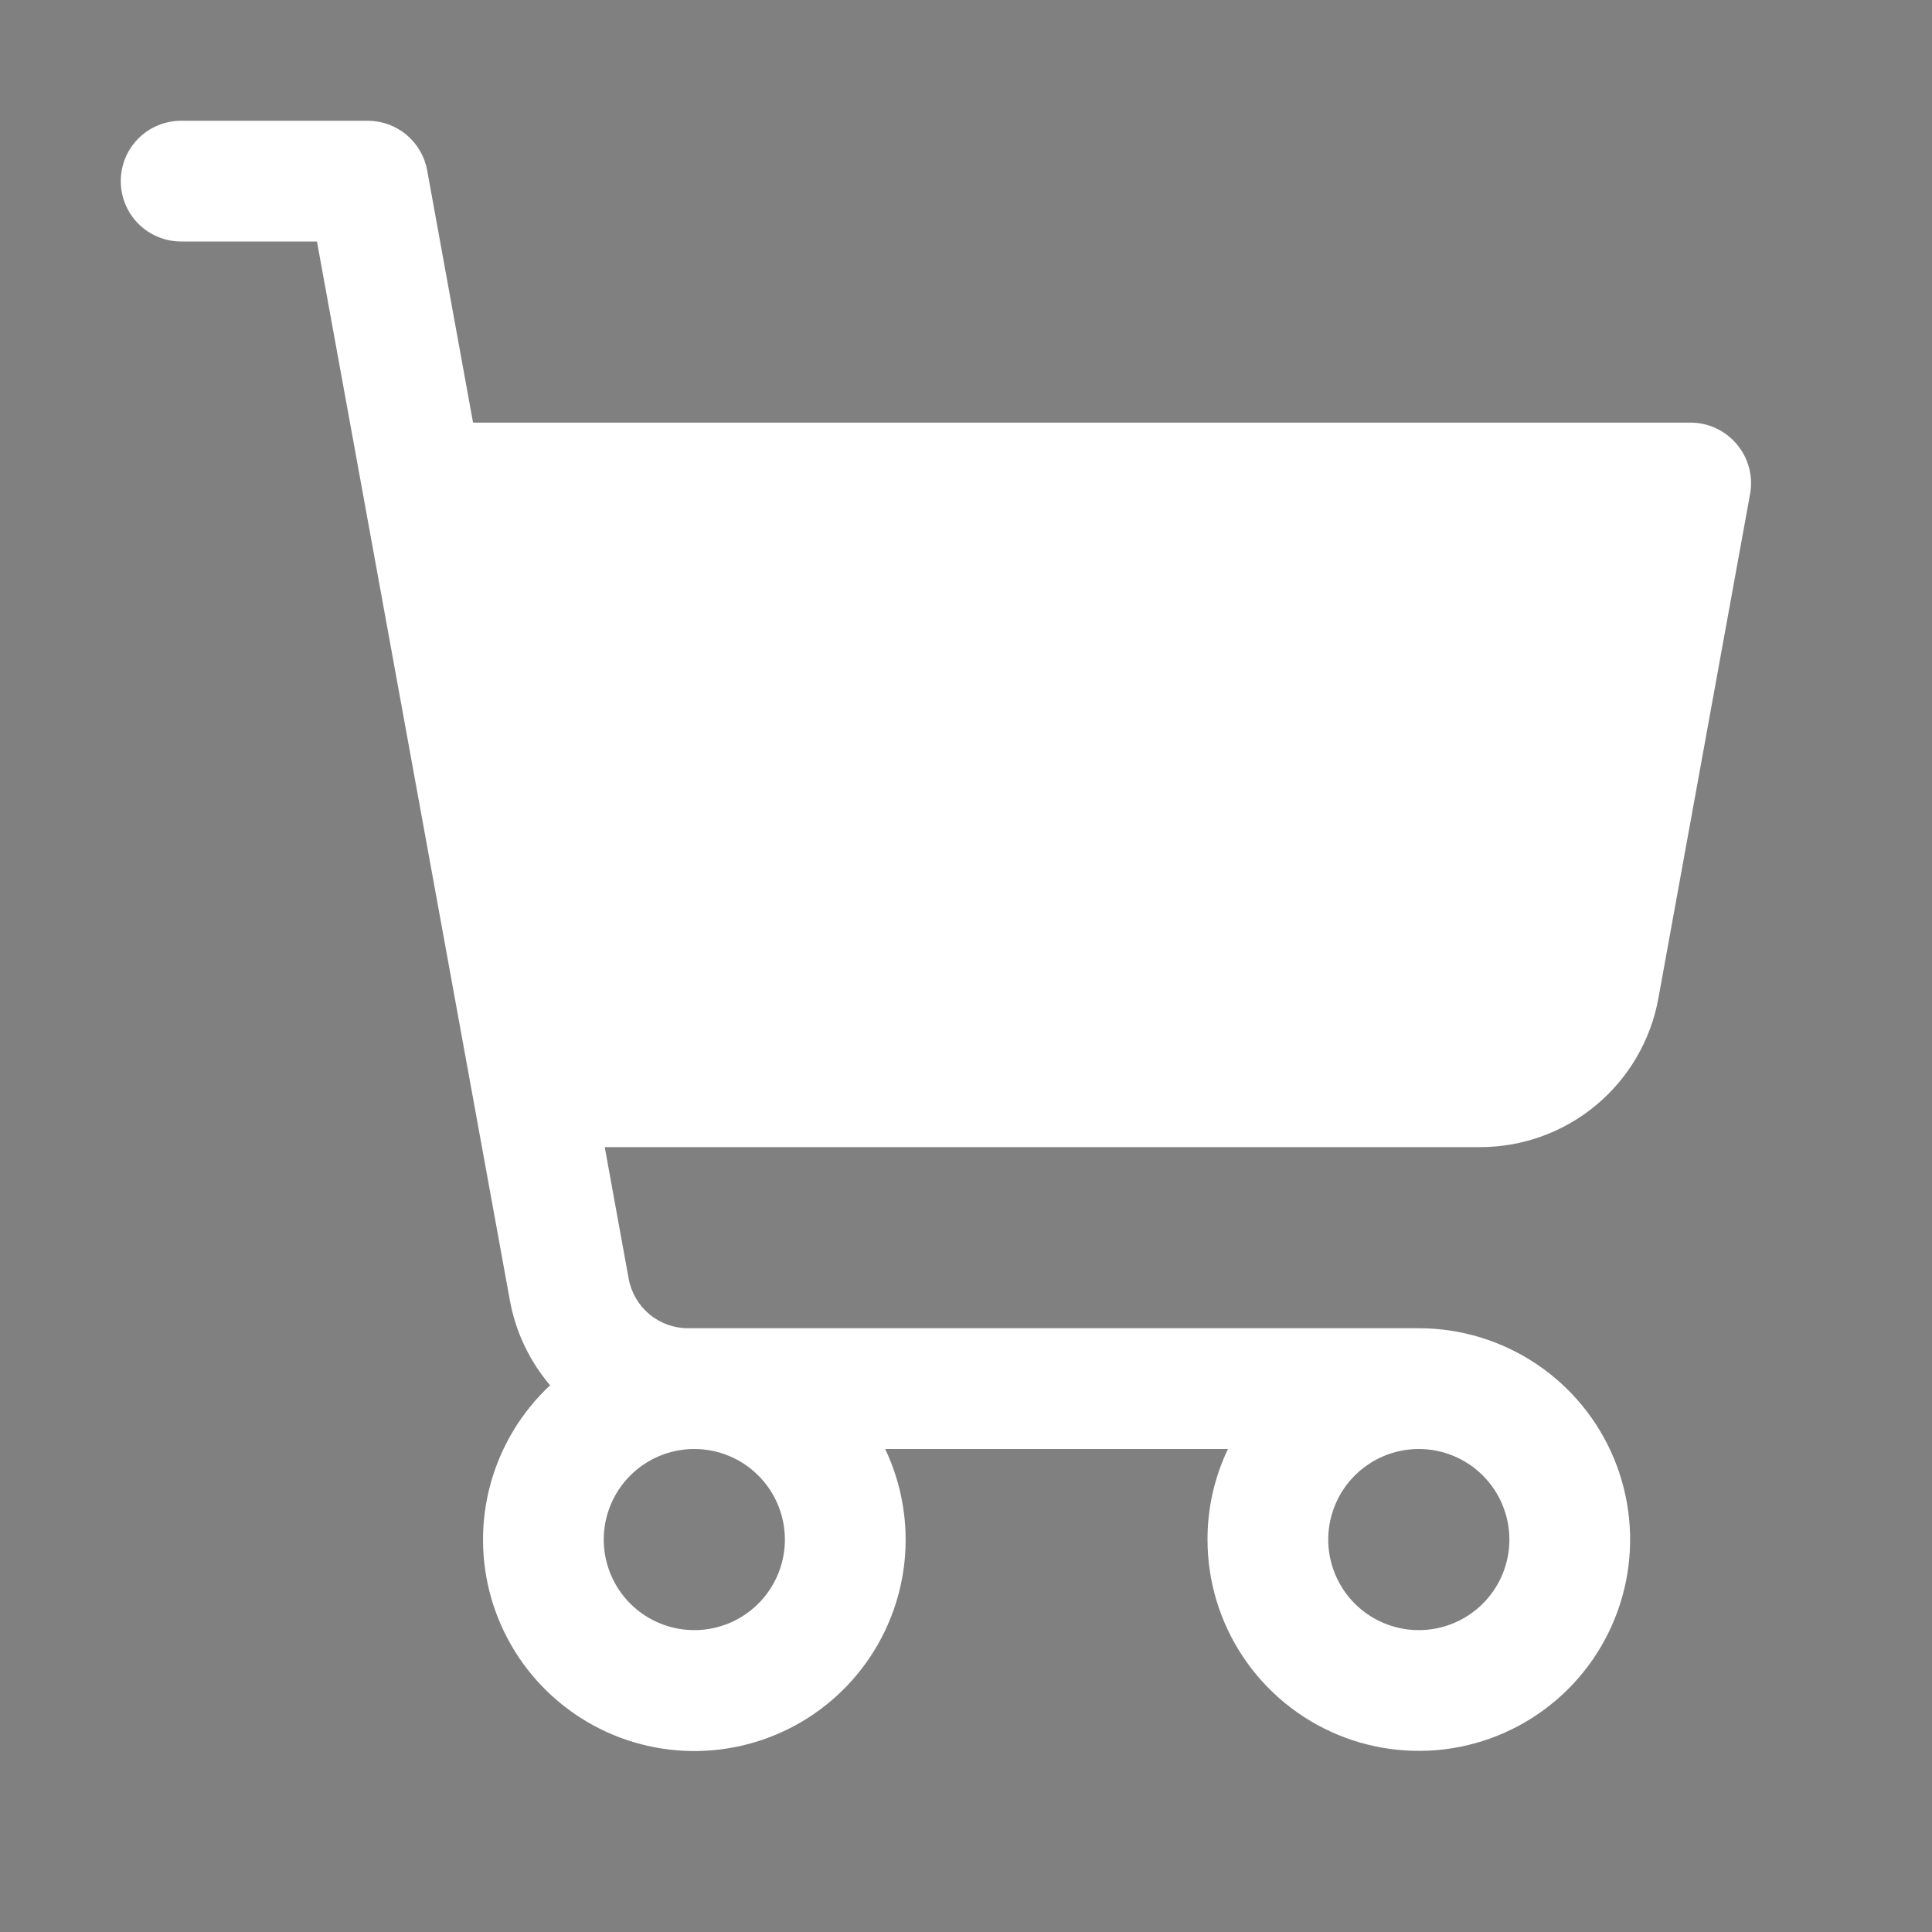 <svg width="71" height="71" viewBox="0 0 71 71" fill="none" xmlns="http://www.w3.org/2000/svg">
<rect x="0" y="0" width="71" height="71" fill="#808080" stroke="none"/>
<path d="M62.125 17.75L58.752 36.293C58.567 37.316 58.028 38.24 57.23 38.907C56.432 39.572 55.426 39.937 54.387 39.938H19.567L15.531 17.75H62.125Z" fill="white"/>
<path d="M62.125 17.75L58.752 36.293C58.567 37.316 58.028 38.24 57.23 38.907C56.432 39.572 55.426 39.937 54.387 39.938H19.567L15.531 17.75H62.125Z" fill="black" fill-opacity="0.2"/>
<path d="M62.125 17.75L58.752 36.293C58.567 37.316 58.028 38.24 57.23 38.907C56.432 39.572 55.426 39.937 54.387 39.938H19.567L15.531 17.75H62.125Z" fill="black" fill-opacity="0.2"/>
<path d="M62.125 17.75L58.752 36.293C58.567 37.316 58.028 38.24 57.23 38.907C56.432 39.572 55.426 39.937 54.387 39.938H19.567L15.531 17.75H62.125Z" fill="black"/>
<path d="M62.125 17.75L58.752 36.293C58.567 37.316 58.028 38.24 57.23 38.907C56.432 39.572 55.426 39.937 54.387 39.938H19.567L15.531 17.75H62.125Z" fill="white"/>
<path d="M62.125 17.75L58.752 36.293C58.567 37.316 58.028 38.24 57.23 38.907C56.432 39.572 55.426 39.937 54.387 39.938H19.567L15.531 17.75H62.125Z" fill="white"/>
<path d="M62.125 17.75L58.752 36.293C58.567 37.316 58.028 38.24 57.23 38.907C56.432 39.572 55.426 39.937 54.387 39.938H19.567L15.531 17.75H62.125Z" stroke="white"/>
<path d="M62.125 17.75L58.752 36.293C58.567 37.316 58.028 38.24 57.23 38.907C56.432 39.572 55.426 39.937 54.387 39.938H19.567L15.531 17.75H62.125Z" stroke="white"/>
<path d="M62.125 17.75L58.752 36.293C58.567 37.316 58.028 38.24 57.23 38.907C56.432 39.572 55.426 39.937 54.387 39.938H19.567L15.531 17.75H62.125Z" stroke="white"/>
<path d="M63.828 16.327C63.62 16.078 63.359 15.877 63.065 15.74C62.771 15.602 62.45 15.531 62.125 15.531H17.384L15.698 6.26C15.605 5.748 15.335 5.286 14.937 4.953C14.538 4.62 14.035 4.438 13.515 4.438H6.656C6.068 4.438 5.503 4.671 5.087 5.087C4.671 5.503 4.438 6.068 4.438 6.656C4.438 7.245 4.671 7.809 5.087 8.225C5.503 8.641 6.068 8.875 6.656 8.875H11.648L18.737 47.784C18.946 48.938 19.456 50.016 20.216 50.909C19.167 51.888 18.411 53.139 18.03 54.521C17.649 55.904 17.658 57.365 18.057 58.743C18.456 60.121 19.228 61.362 20.289 62.327C21.35 63.293 22.657 63.946 24.066 64.213C25.475 64.481 26.931 64.354 28.272 63.845C29.613 63.336 30.787 62.465 31.663 61.33C32.54 60.194 33.085 58.838 33.238 57.412C33.391 55.986 33.145 54.545 32.53 53.25H45.127C44.63 54.289 44.373 55.426 44.375 56.578C44.375 58.114 44.83 59.615 45.684 60.892C46.537 62.169 47.75 63.165 49.169 63.753C50.588 64.34 52.149 64.494 53.656 64.195C55.162 63.895 56.546 63.155 57.632 62.069C58.718 60.983 59.457 59.599 59.757 58.093C60.057 56.587 59.903 55.025 59.315 53.606C58.727 52.187 57.732 50.974 56.455 50.121C55.178 49.268 53.676 48.812 52.141 48.812H25.285C24.766 48.812 24.263 48.63 23.864 48.297C23.465 47.964 23.196 47.502 23.103 46.99L22.224 42.156H54.395C55.954 42.156 57.464 41.609 58.66 40.61C59.857 39.611 60.665 38.224 60.944 36.69L64.316 18.147C64.373 17.826 64.359 17.497 64.275 17.183C64.19 16.868 64.038 16.576 63.828 16.327ZM28.844 56.578C28.844 57.236 28.649 57.88 28.283 58.427C27.917 58.974 27.397 59.401 26.789 59.653C26.181 59.905 25.512 59.971 24.866 59.842C24.221 59.714 23.628 59.397 23.162 58.931C22.697 58.466 22.38 57.873 22.251 57.227C22.123 56.582 22.189 55.913 22.441 55.304C22.693 54.696 23.119 54.177 23.667 53.811C24.214 53.445 24.857 53.25 25.516 53.25C26.398 53.25 27.245 53.601 27.869 54.225C28.493 54.849 28.844 55.696 28.844 56.578ZM55.469 56.578C55.469 57.236 55.274 57.88 54.908 58.427C54.542 58.974 54.022 59.401 53.414 59.653C52.806 59.905 52.137 59.971 51.491 59.842C50.846 59.714 50.253 59.397 49.787 58.931C49.322 58.466 49.005 57.873 48.876 57.227C48.748 56.582 48.814 55.913 49.066 55.304C49.318 54.696 49.744 54.177 50.292 53.811C50.839 53.445 51.482 53.25 52.141 53.25C53.023 53.25 53.87 53.601 54.494 54.225C55.118 54.849 55.469 55.696 55.469 56.578ZM56.578 35.897C56.485 36.409 56.214 36.873 55.814 37.206C55.413 37.539 54.908 37.721 54.387 37.719H21.416L18.191 19.969H59.465L56.578 35.897Z" fill="white"/>
</svg>
